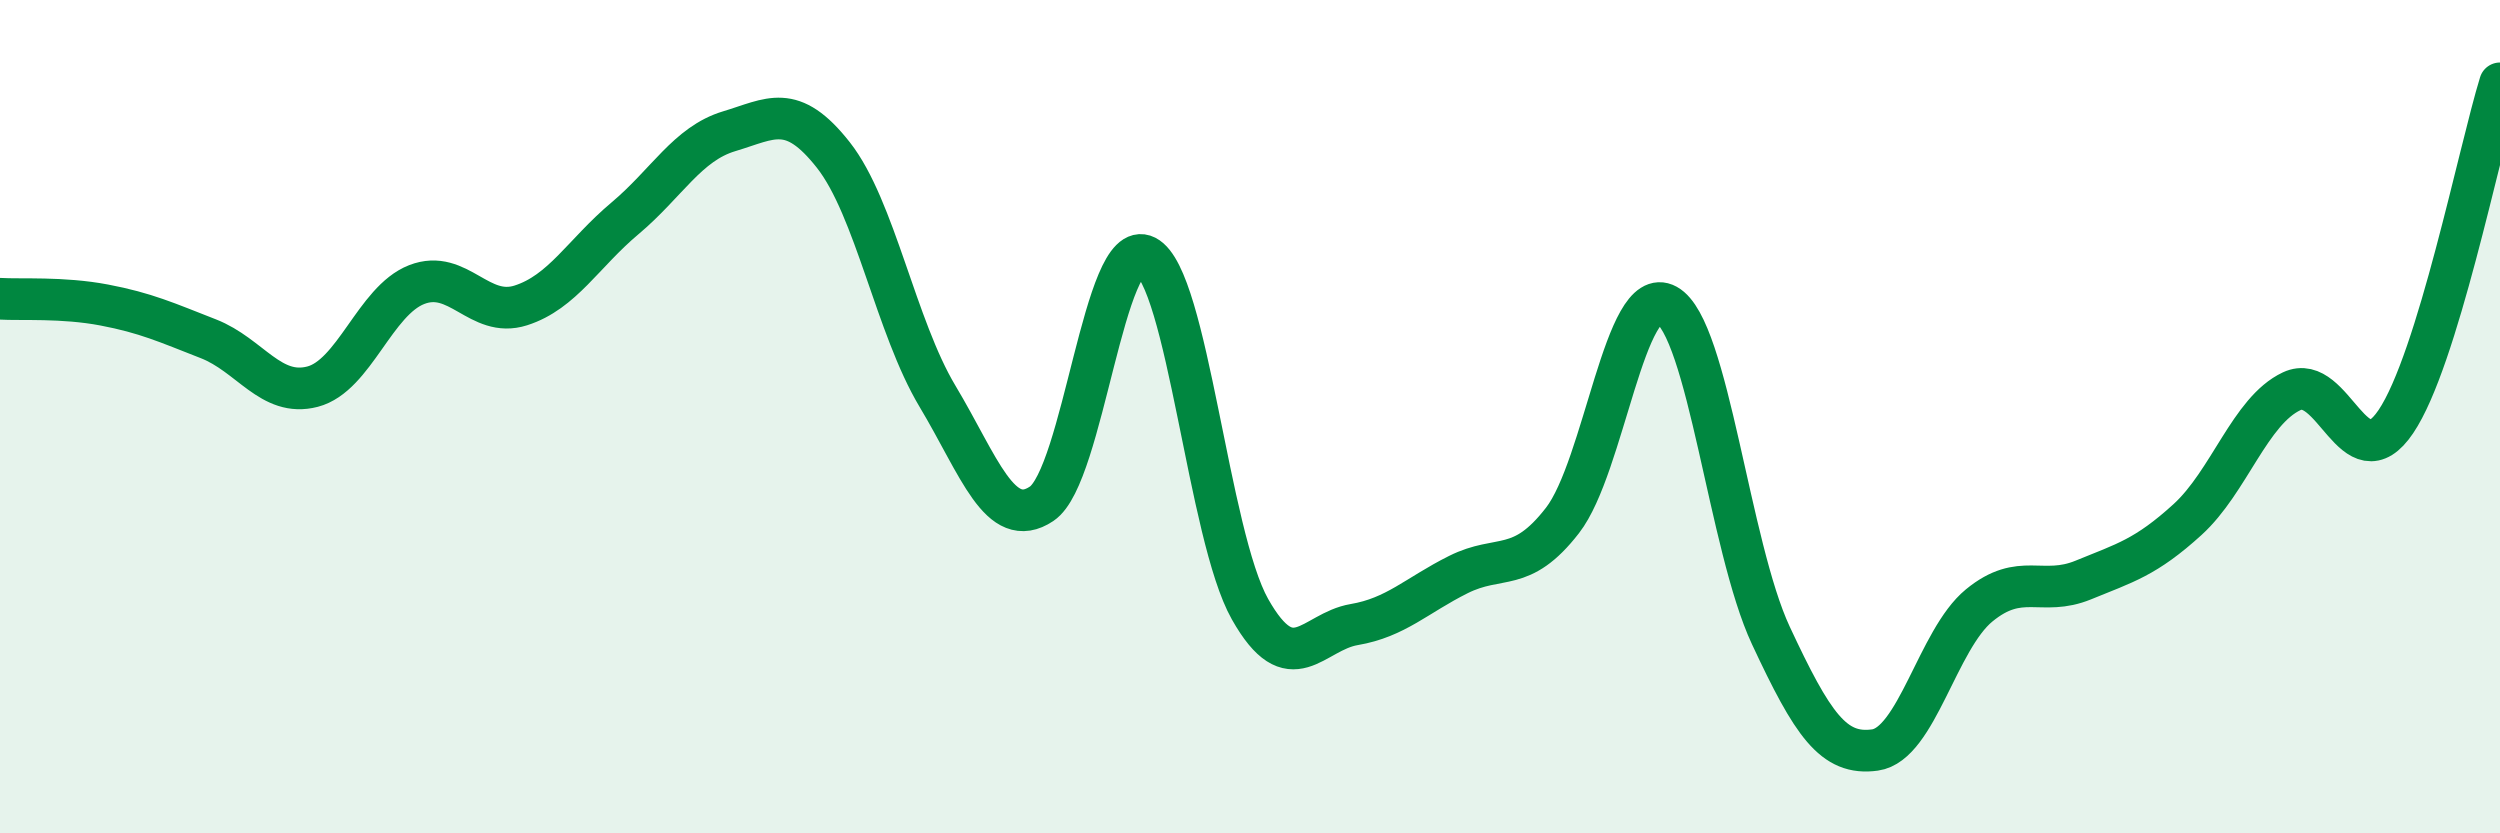 
    <svg width="60" height="20" viewBox="0 0 60 20" xmlns="http://www.w3.org/2000/svg">
      <path
        d="M 0,7.17 C 0.5,7.2 1.5,7.13 2.5,7.32 C 3.5,7.51 4,7.74 5,8.13 C 6,8.52 6.5,9.54 7.5,9.28 C 8.5,9.02 9,7.22 10,6.83 C 11,6.44 11.5,7.65 12.5,7.33 C 13.5,7.01 14,6.08 15,5.24 C 16,4.4 16.5,3.45 17.5,3.15 C 18.5,2.85 19,2.45 20,3.72 C 21,4.99 21.5,7.84 22.5,9.51 C 23.5,11.18 24,12.76 25,12.09 C 26,11.42 26.5,5.64 27.5,6.15 C 28.5,6.66 29,12.85 30,14.62 C 31,16.39 31.5,15.16 32.5,14.99 C 33.5,14.82 34,14.29 35,13.79 C 36,13.29 36.5,13.78 37.5,12.49 C 38.5,11.2 39,6.77 40,7.32 C 41,7.87 41.5,13.11 42.5,15.25 C 43.5,17.39 44,18.14 45,18 C 46,17.86 46.5,15.35 47.5,14.53 C 48.5,13.71 49,14.33 50,13.92 C 51,13.51 51.5,13.38 52.5,12.47 C 53.5,11.56 54,9.86 55,9.39 C 56,8.92 56.5,11.6 57.5,10.12 C 58.5,8.64 59.5,3.62 60,2L60 20L0 20Z"
        fill="#008740"
        opacity="0.1"
        stroke-linecap="round"
        stroke-linejoin="round"
      />
      <path
        d="M 0,7.17 C 0.5,7.2 1.5,7.13 2.5,7.32 C 3.5,7.51 4,7.74 5,8.13 C 6,8.52 6.5,9.54 7.5,9.28 C 8.5,9.02 9,7.22 10,6.83 C 11,6.44 11.5,7.65 12.5,7.33 C 13.5,7.01 14,6.08 15,5.24 C 16,4.4 16.5,3.45 17.5,3.15 C 18.5,2.85 19,2.45 20,3.72 C 21,4.99 21.5,7.84 22.5,9.51 C 23.5,11.18 24,12.76 25,12.09 C 26,11.42 26.5,5.64 27.5,6.15 C 28.5,6.66 29,12.85 30,14.62 C 31,16.39 31.5,15.16 32.5,14.99 C 33.5,14.82 34,14.29 35,13.79 C 36,13.29 36.5,13.78 37.5,12.49 C 38.5,11.2 39,6.77 40,7.32 C 41,7.87 41.5,13.11 42.5,15.25 C 43.5,17.39 44,18.14 45,18 C 46,17.86 46.5,15.35 47.5,14.53 C 48.5,13.71 49,14.33 50,13.92 C 51,13.51 51.5,13.38 52.5,12.47 C 53.5,11.56 54,9.86 55,9.39 C 56,8.92 56.5,11.6 57.5,10.12 C 58.5,8.64 59.5,3.62 60,2"
        stroke="#008740"
        stroke-width="1"
        fill="none"
        stroke-linecap="round"
        stroke-linejoin="round"
      />
    </svg>
  